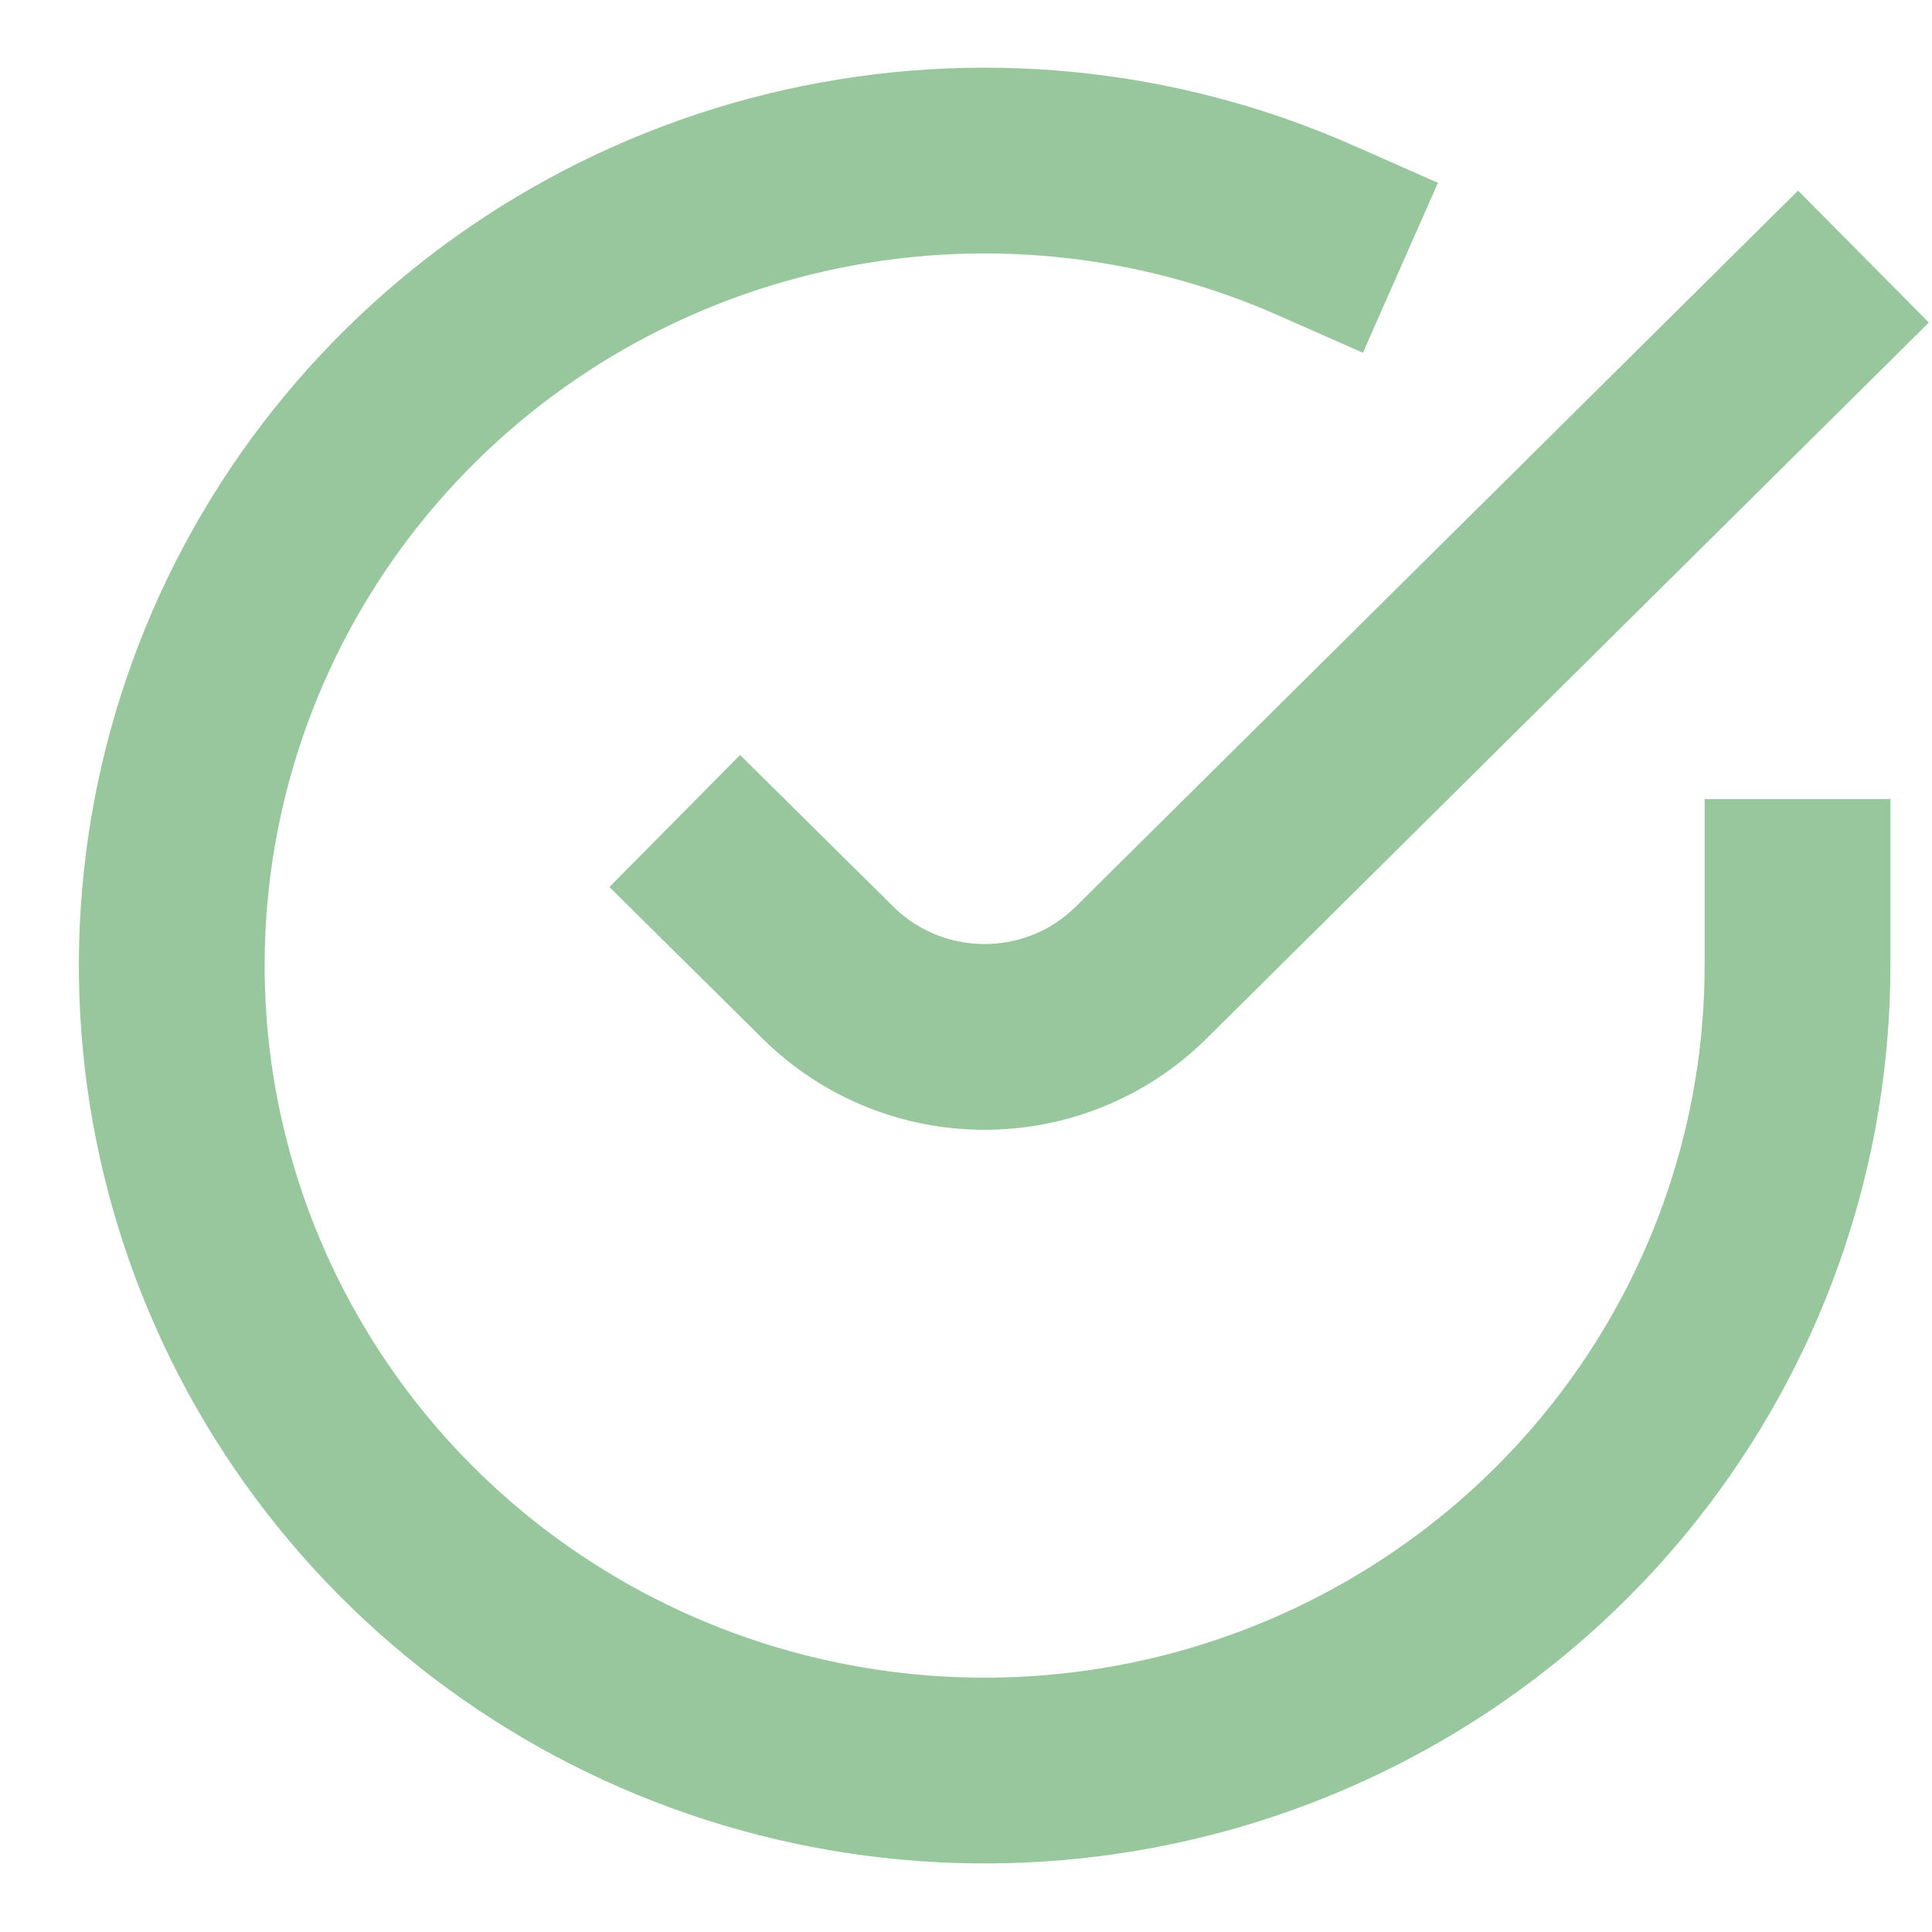 <svg width="26" height="26" viewBox="0 0 26 26" fill="none" xmlns="http://www.w3.org/2000/svg">
<path d="M24.19 12.004V13C24.189 15.336 23.425 17.609 22.013 19.48C20.6 21.352 18.615 22.72 16.353 23.383C14.09 24.045 11.673 23.966 9.46 23.156C7.247 22.346 5.358 20.85 4.074 18.89C2.79 16.93 2.18 14.612 2.335 12.281C2.49 9.95 3.402 7.731 4.935 5.955C6.468 4.179 8.539 2.942 10.84 2.427C13.141 1.912 15.549 2.148 17.703 3.099" stroke="#98C79D" stroke-width="2.5" stroke-linecap="square" stroke-linejoin="round"/>
<path d="M24.19 4.333L15.361 13.085C14.193 14.244 12.308 14.244 11.139 13.086L9.969 11.928" stroke="#98C79D" stroke-width="2.5" stroke-linecap="square" stroke-linejoin="round"/>
</svg>
